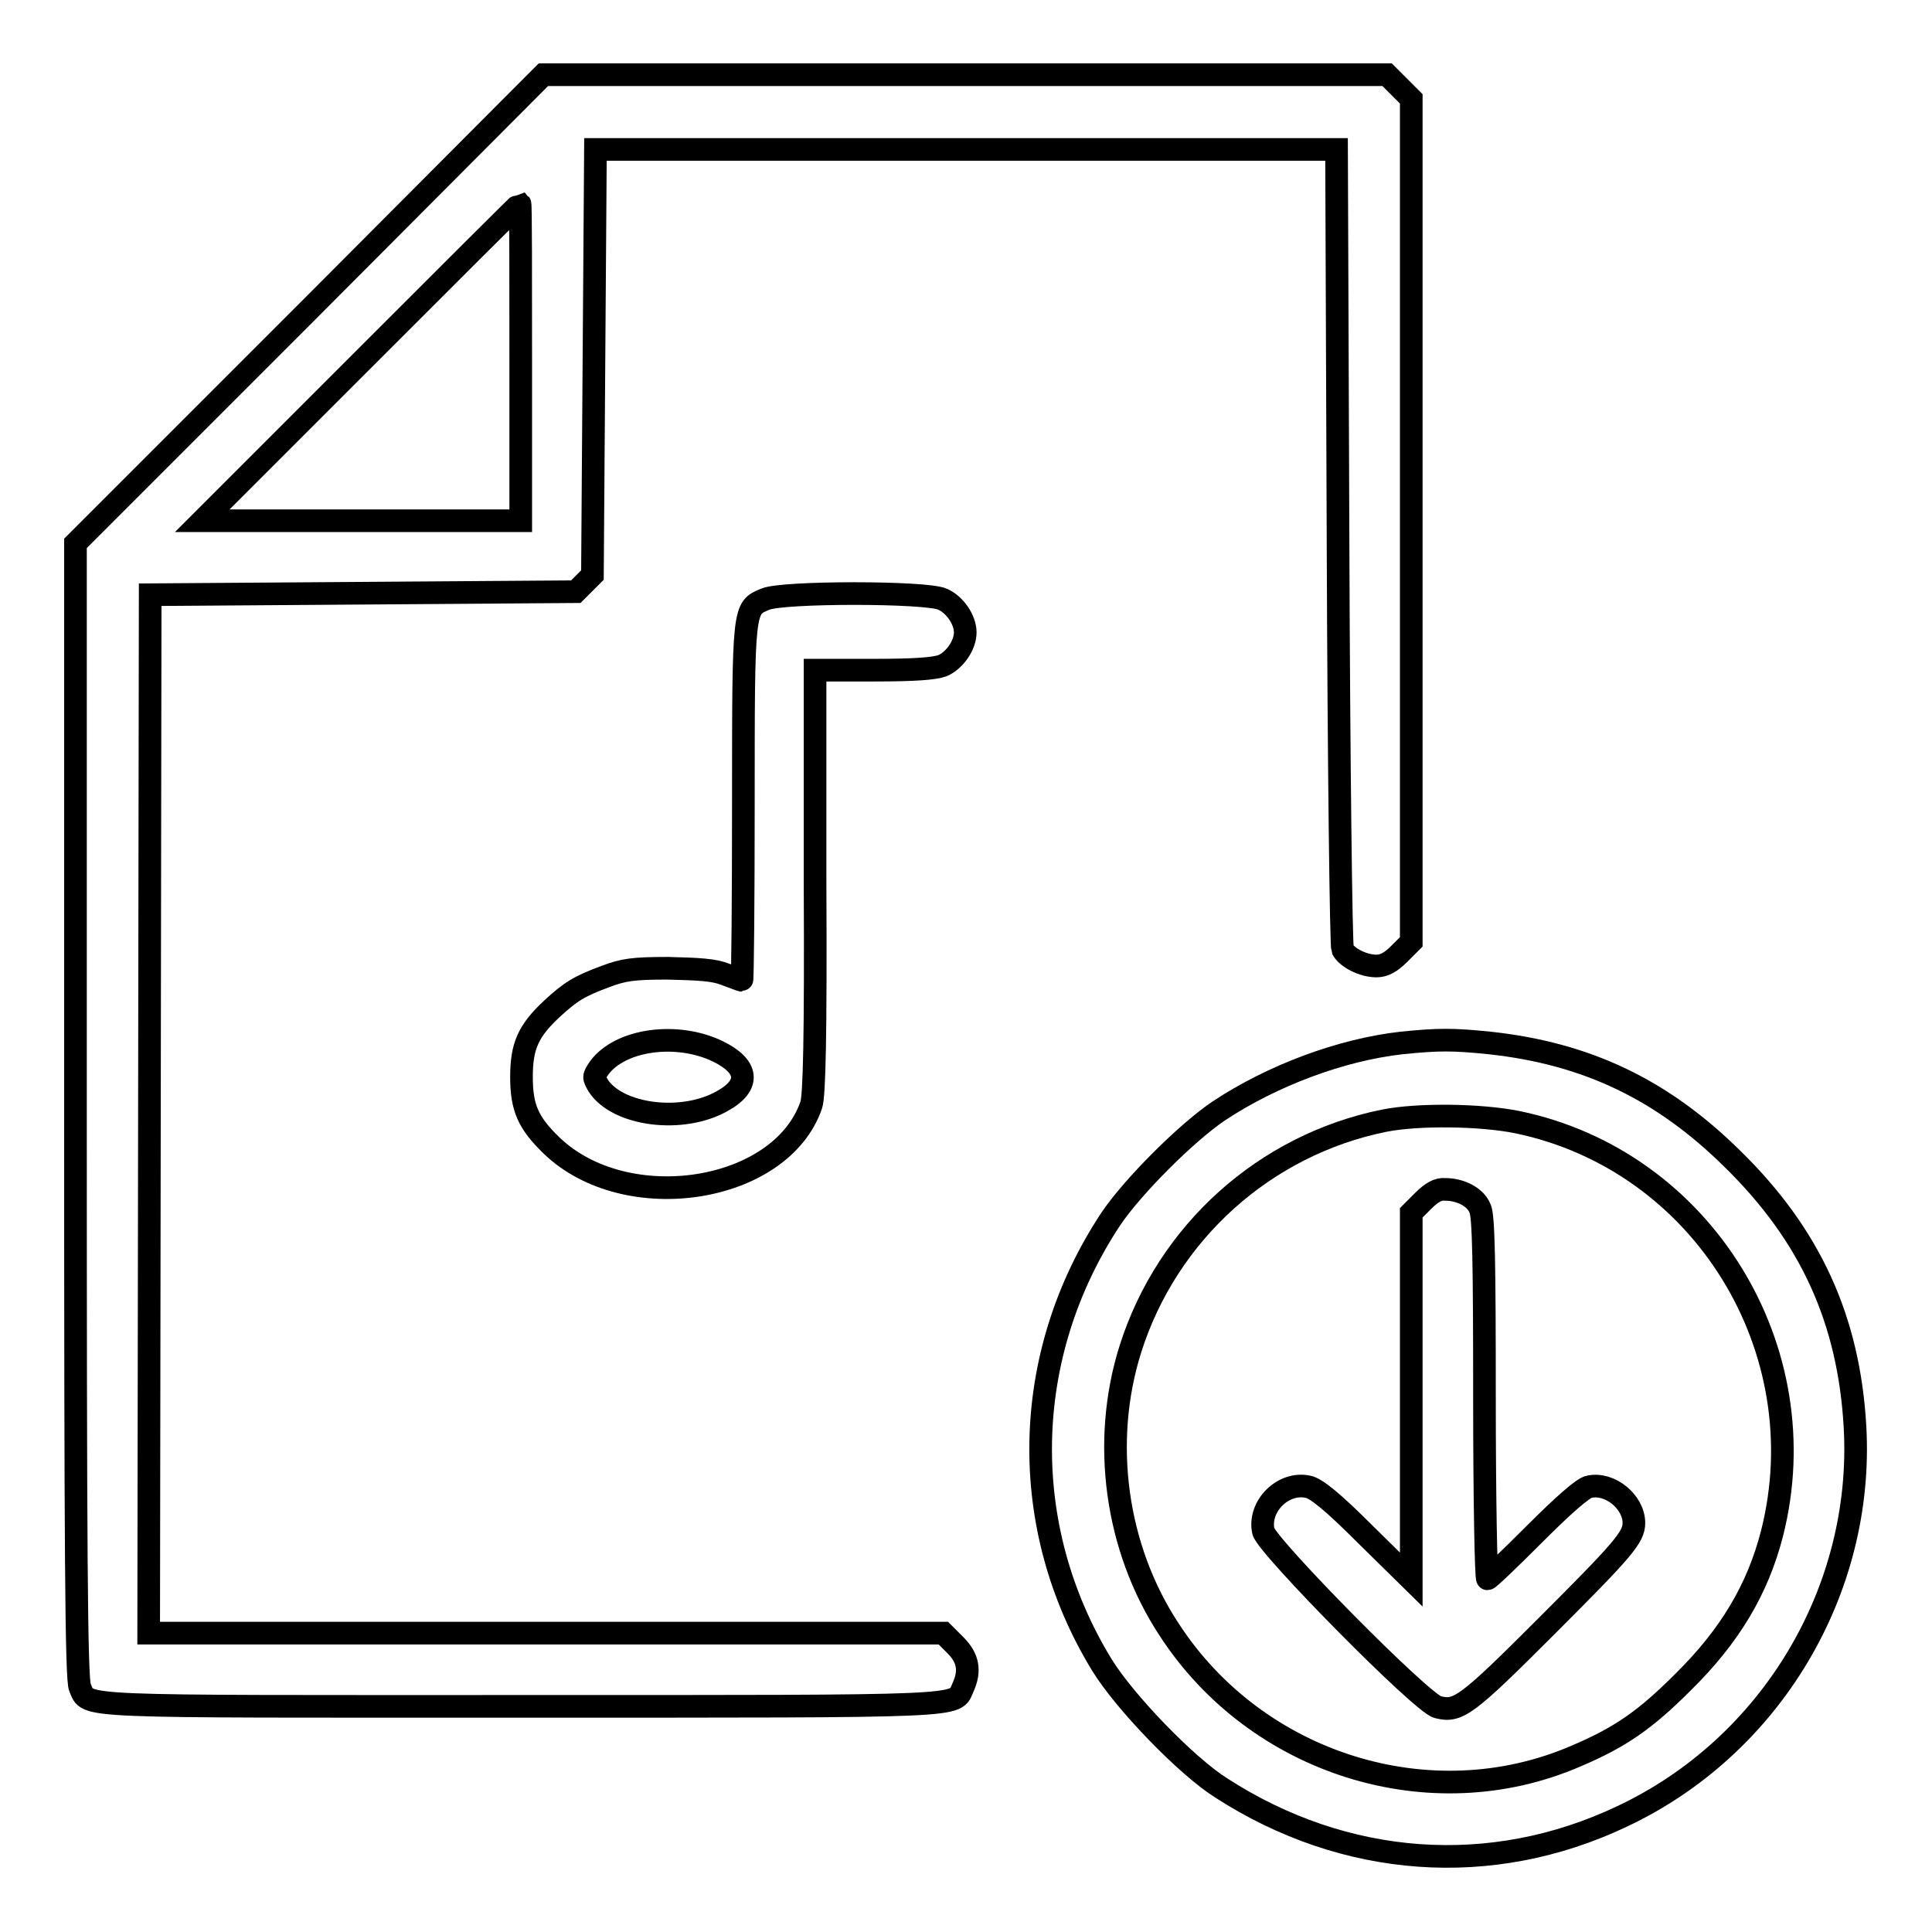 <?xml version="1.0" encoding="utf-8"?>
<!-- Svg Vector Icons : http://www.onlinewebfonts.com/icon -->
<!DOCTYPE svg PUBLIC "-//W3C//DTD SVG 1.1//EN" "http://www.w3.org/Graphics/SVG/1.1/DTD/svg11.dtd">
<svg version="1.1" xmlns="http://www.w3.org/2000/svg" xmlns:xlink="http://www.w3.org/1999/xlink" x="0px" y="0px" viewBox="0 0 256 256" enable-background="new 0 0 256 256" xml:space="preserve">
<g><g><g><path stroke-width="3" fill-opacity="0" stroke="#000000"  d="M41,41L10,72v75.2c0,57.4,0.1,75.5,0.6,76.4c1.2,2.7-1.7,2.5,58.5,2.5c60.2,0,57.3,0.1,58.5-2.5c1-2.2,0.7-3.9-1-5.6l-1.6-1.6H72.3H19.7l0.1-68.8l0.1-68.8l28.2-0.2l28.2-0.2l1.1-1.1l1.1-1.1l0.2-28.2l0.2-28.2H128h49.1l0.2,52.6c0.1,28.9,0.4,52.9,0.6,53.4c0.6,1.1,2.7,2.2,4.5,2.2c1,0,1.9-0.5,3-1.6l1.6-1.6V69V13.1l-1.6-1.6l-1.6-1.6H128H72L41,41z M69,48v21H47.9H26.8l21-21c11.5-11.5,21-21,21.1-21C69,27.1,69,36.5,69,48z"/><path stroke-width="3" fill-opacity="0" stroke="#000000"  d="M101.4,79.4c-2.9,1.2-2.9,0.9-2.9,27c0,12.9-0.1,23.5-0.2,23.5c-0.1,0-1.1-0.4-2.2-0.8c-1.5-0.6-3.5-0.7-7.6-0.8c-4.7,0-5.9,0.2-8.3,1.1c-3.5,1.3-4.6,2-7.1,4.3c-3.1,2.9-4,4.9-4,9c0,4.1,0.9,6.1,4,9.1c9.9,9.5,30.4,6.3,34.4-5.4c0.4-1.2,0.6-8.9,0.5-29.6l0-28h7.7c5.6,0,8.1-0.2,9.2-0.6c1.6-0.7,3-2.7,3-4.4c0-1.7-1.4-3.7-3-4.4C122.8,78.4,103.6,78.4,101.4,79.4z M95.1,139.3c4.1,2,4.4,4.5,0.6,6.6c-5.3,3-13.8,1.9-16.4-2c-0.7-1.2-0.7-1.2,0.1-2.4C82.2,137.7,89.7,136.7,95.1,139.3z"/><path stroke-width="3" fill-opacity="0" stroke="#000000"  d="M185.7,138.2c-8,0.9-17.1,4.3-24.2,9c-4.3,2.9-11.4,10-14.3,14.3c-12,18.1-12.4,40.8-1.2,59.1c3,4.9,11.2,13.4,15.8,16.3c16.4,10.6,35.8,12,53.1,3.8c19.8-9.3,32.1-30,30.9-51.6c-0.8-14.2-5.9-25.4-16.2-35.5c-9.3-9.2-19.3-14-32.2-15.4C192.5,137.7,190.6,137.7,185.7,138.2z M201.1,148.7c24.5,5.1,39.9,30.1,33.7,54.5c-1.9,7.4-5.6,13.6-11.8,19.7c-5,5-8.3,7.3-14.2,9.8c-19.2,8.3-42.3,1.1-53.9-16.8c-7.1-10.8-9-24.9-5.1-37.2c4.9-15.4,17.8-27,33.6-30.2C187.9,147.6,196.2,147.7,201.1,148.7z"/><path stroke-width="3" fill-opacity="0" stroke="#000000"  d="M188.6,159.1l-1.6,1.6V185v24.3l-6.1-6c-4.3-4.3-6.5-6.1-7.6-6.3c-3.3-0.7-6.6,2.6-5.9,5.9c0.5,2,21,22.8,23.1,23.3c2.7,0.7,3.8-0.1,14.4-10.7c10.2-10.2,11.6-11.8,11.6-13.7c0-2.8-3.2-5.4-5.9-4.8c-0.8,0.1-3.5,2.5-7.2,6.2c-3.3,3.3-6.1,6-6.3,6c-0.2,0-0.4-10.8-0.4-24c0-17.6-0.1-24.3-0.6-25.1c-0.6-1.5-2.6-2.5-4.6-2.5C190.6,157.5,189.7,158,188.6,159.1z"/></g></g></g>
</svg>